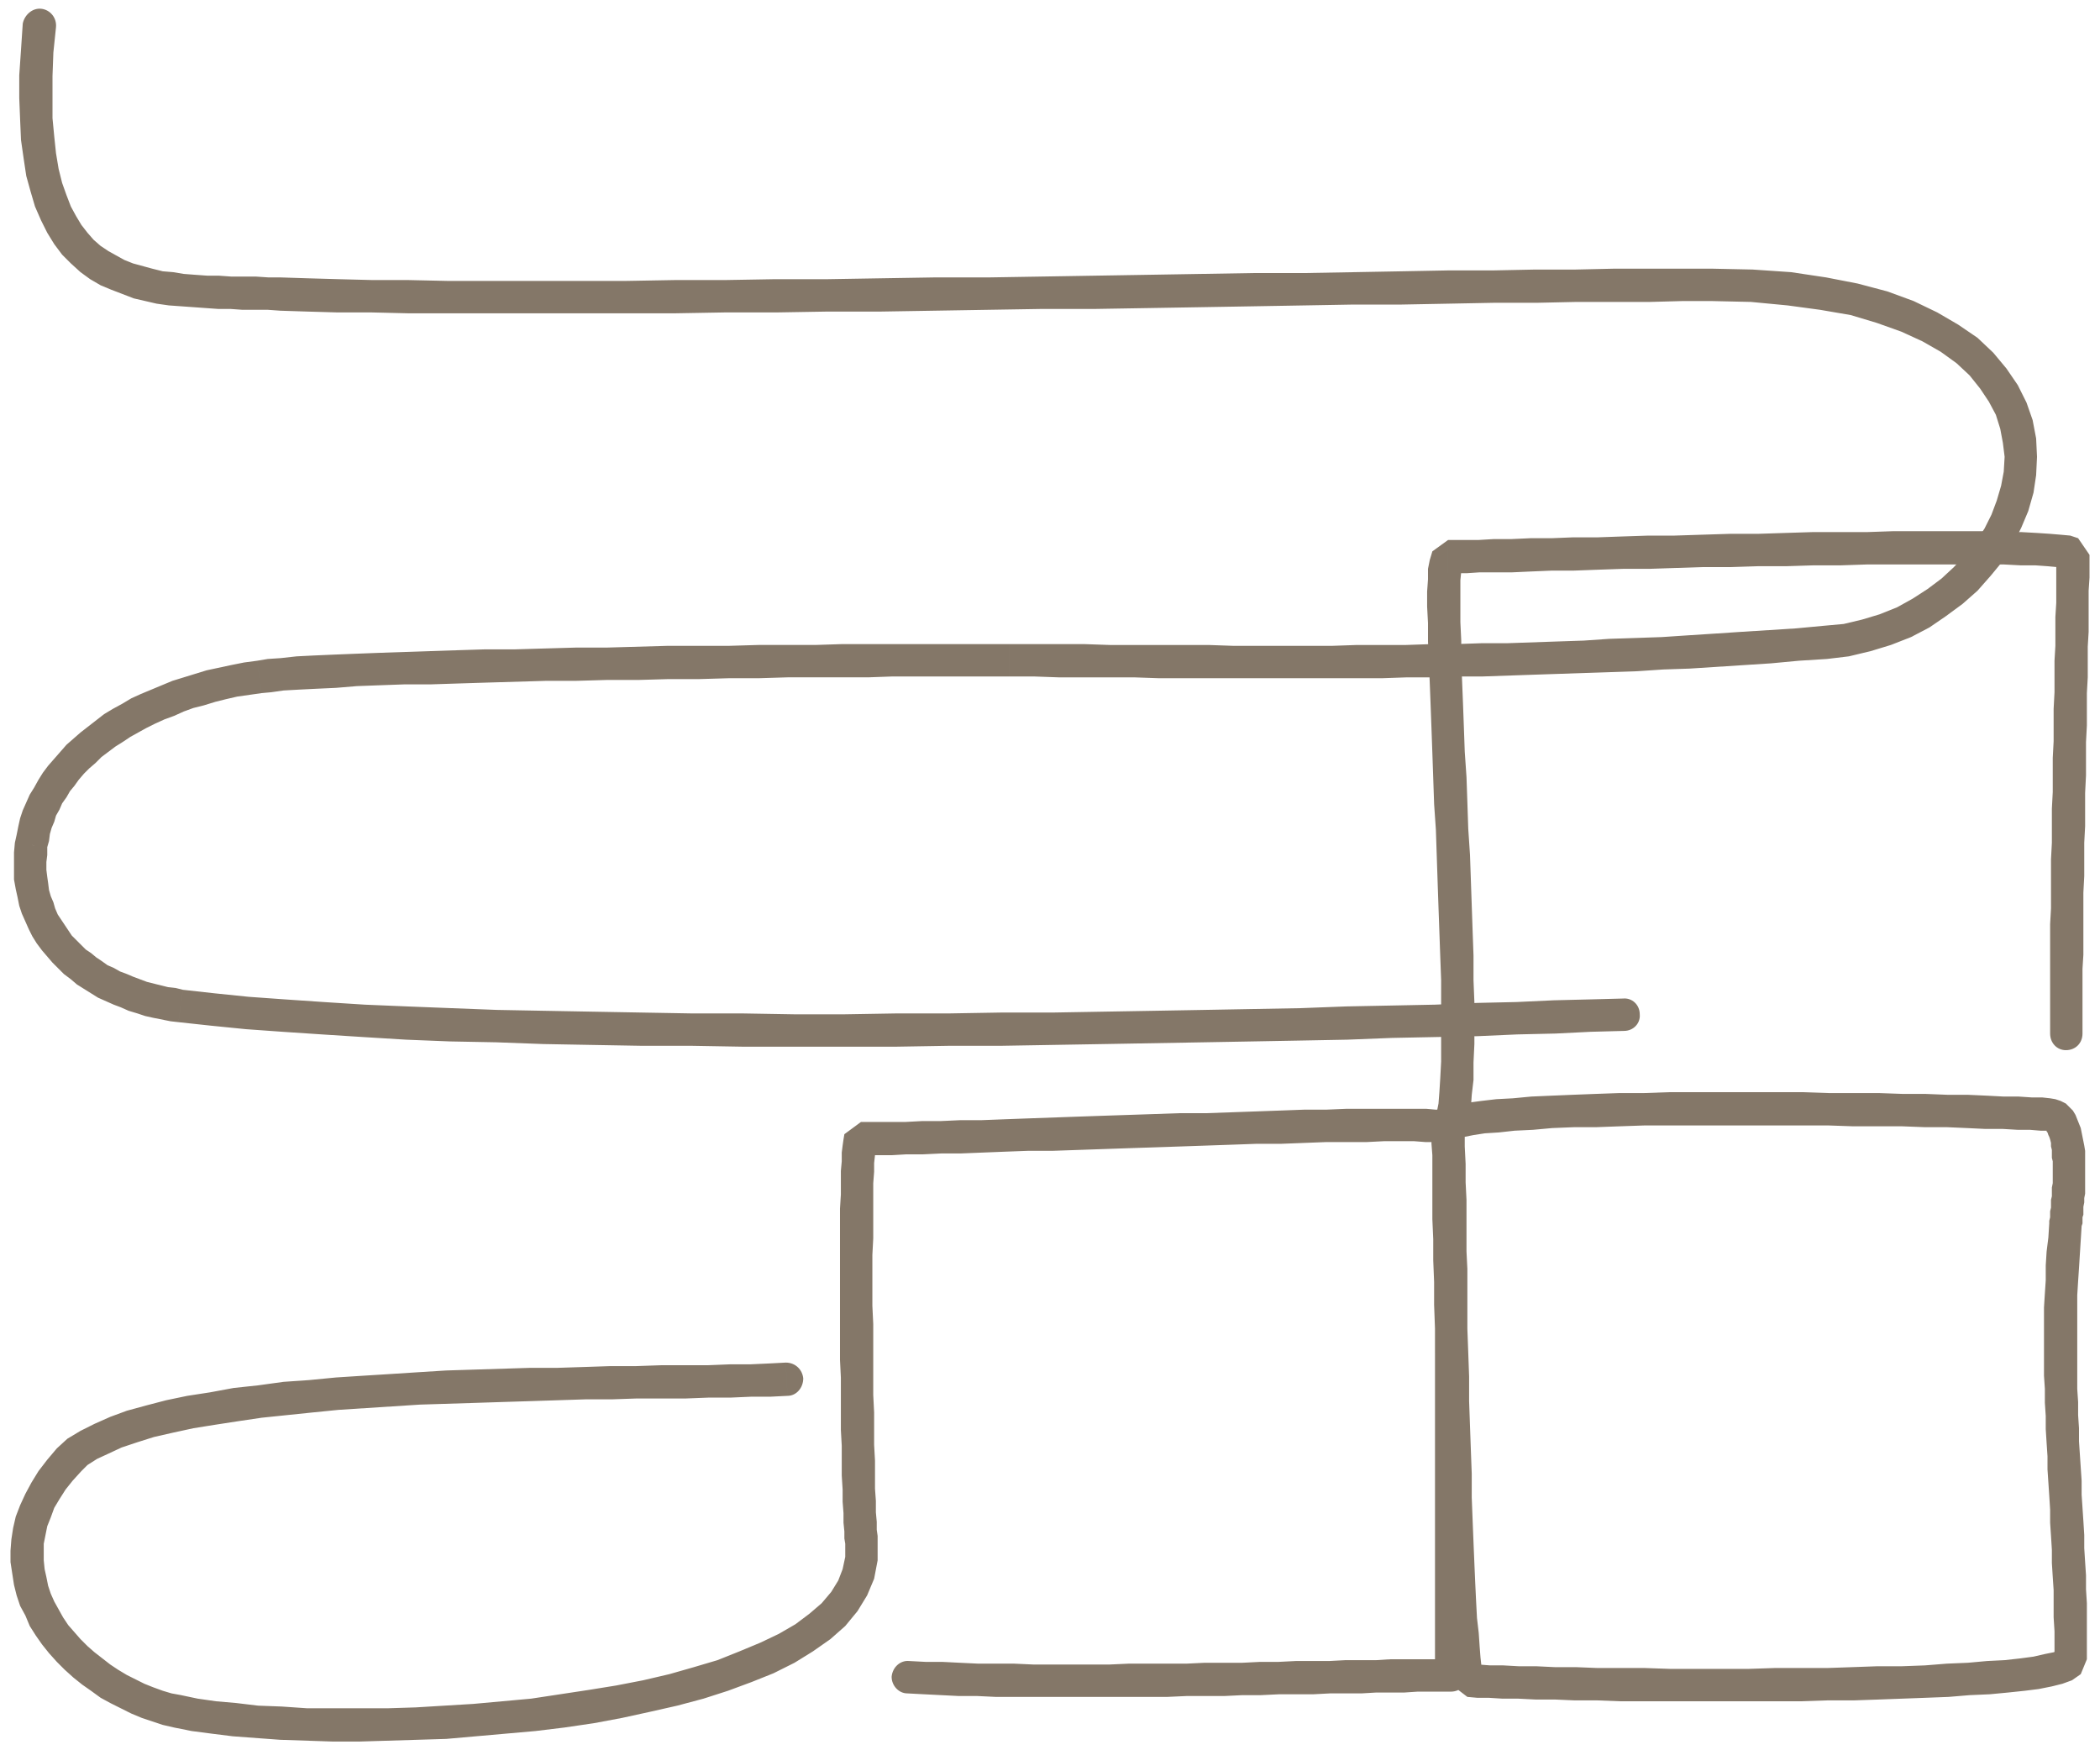 <?xml version="1.0" encoding="UTF-8"?>
<!DOCTYPE svg PUBLIC "-//W3C//DTD SVG 1.1//EN" "http://www.w3.org/Graphics/SVG/1.1/DTD/svg11.dtd">
<!-- Creator: CorelDRAW X8 -->
<svg xmlns="http://www.w3.org/2000/svg" xml:space="preserve" width="240px" height="200px" version="1.1" style="shape-rendering:geometricPrecision; text-rendering:geometricPrecision; image-rendering:optimizeQuality; fill-rule:evenodd; clip-rule:evenodd"
viewBox="0 0 2400 2000"
 xmlns:xlink="http://www.w3.org/1999/xlink">
 <defs>
  <style type="text/css">
   <![CDATA[
    .fil0 {fill:#847768;fill-rule:nonzero}
   ]]>
  </style>
 </defs>
 <g id="Layer_x0020_1">
  <g id="_2485978226912">
   <g>
    <path class="fil0" d="M26 27c2,-10 11,-18 21,-17 10,1 18,10 17,21l-38 -4zm295 290l-1 38 0 0 -14 -1 -15 0 -14 0 -14 -1 -14 0 -14 -1 -14 -1 -14 -1 -14 -1 -14 -2 -13 -3 -13 -3 -13 -5 -13 -5 -12 -5 -12 -7 -11 -8 -11 -10 -10 -10 -9 -12 -8 -13 -7 -14 -7 -16 -5 -17 -5 -18 -3 -20 -3 -21 -1 -23 -1 -25 0 -26 2 -29 2 -30 38 4 -3 29 -1 27 0 25 0 23 2 21 2 19 3 18 4 16 5 14 5 13 6 11 6 10 7 9 7 8 8 7 9 6 9 5 9 5 10 4 11 3 11 3 12 3 12 1 12 2 13 1 14 1 13 0 14 1 14 0 14 0 15 1 14 0 0 0zm1635 -10l0 37 0 0 -33 0 -37 1 -41 0 -43 0 -46 1 -49 0 -52 1 -53 1 -55 0 -57 1 -58 1 -59 1 -60 1 -61 1 -61 0 -62 1 -61 1 -61 1 -61 0 -59 1 -59 0 -57 1 -56 0 -54 0 -52 0 -50 0 -48 0 -44 0 -42 -1 -39 0 -35 -1 -31 -1 1 -38 31 1 35 1 39 1 41 0 45 1 47 0 50 0 52 0 54 0 56 -1 57 0 58 -1 60 0 60 -1 61 -1 62 0 61 -1 61 -1 61 -1 60 -1 60 -1 58 0 57 -1 55 -1 53 -1 51 0 49 -1 46 0 44 -1 40 0 38 0 33 0 0 0zm132 446l-3 -38 0 0 22 -2 21 -5 20 -6 20 -8 18 -10 17 -11 16 -12 14 -13 13 -14 12 -15 10 -15 8 -16 6 -16 5 -17 3 -16 1 -17 -2 -16 -3 -16 -5 -16 -8 -15 -10 -15 -12 -15 -15 -14 -18 -13 -21 -12 -24 -11 -28 -10 -30 -9 -35 -6 -37 -5 -42 -4 -45 -1 0 -37 47 1 44 3 40 6 36 7 34 9 30 11 27 13 24 14 22 15 18 17 15 18 13 19 10 20 7 20 4 21 1 21 -1 21 -3 20 -6 21 -8 19 -10 20 -11 18 -14 17 -15 17 -17 15 -19 14 -19 13 -21 11 -23 9 -23 7 -25 6 -25 3 0 0zm-935 20l0 -37 0 0 29 0 29 0 28 0 29 1 28 0 29 0 28 0 28 0 29 1 28 0 28 0 28 0 28 0 29 -1 28 0 28 0 29 -1 28 0 29 -1 29 0 29 -1 29 -1 30 -1 29 -2 30 -1 30 -1 30 -2 31 -2 30 -2 32 -2 31 -2 32 -3 3 38 -32 2 -32 3 -31 2 -31 2 -31 2 -30 1 -30 2 -30 1 -30 1 -29 1 -30 1 -29 1 -29 1 -29 0 -28 1 -29 0 -29 1 -28 0 -28 0 -29 0 -28 0 -28 0 -29 0 -28 0 -28 0 -28 0 -29 -1 -28 0 -29 0 -29 0 -28 -1 -29 0 0 0zm-854 19l-5 -37 0 0 12 -2 15 -1 18 -2 20 -1 23 -1 25 -1 26 -1 29 -1 30 -1 31 -1 32 -1 34 0 34 -1 35 -1 35 0 35 -1 35 -1 35 0 35 0 34 -1 33 0 32 0 31 -1 29 0 28 0 26 0 24 0 22 0 19 0 17 0 14 0 11 0 0 37 -11 0 -14 0 -17 0 -19 0 -22 0 -24 0 -26 0 -28 1 -29 0 -31 0 -32 0 -33 1 -34 0 -34 1 -35 0 -35 1 -36 0 -35 1 -34 0 -34 1 -34 1 -32 1 -31 1 -30 0 -28 1 -27 1 -24 2 -22 1 -20 1 -18 1 -14 2 -11 1 0 0zm-245 176l-37 -5 0 0 2 -9 2 -10 2 -9 3 -9 4 -9 4 -9 5 -8 5 -9 5 -8 6 -8 7 -8 7 -8 7 -8 8 -7 8 -7 9 -7 9 -7 9 -7 10 -6 11 -6 10 -6 11 -5 12 -5 12 -5 12 -5 13 -4 13 -4 13 -4 14 -3 14 -3 15 -3 15 -2 5 37 -14 2 -14 2 -13 3 -12 3 -13 4 -12 3 -11 4 -11 5 -11 4 -11 5 -10 5 -9 5 -9 5 -9 6 -8 5 -8 6 -8 6 -7 7 -7 6 -6 6 -6 7 -5 7 -5 6 -4 7 -5 7 -3 7 -4 7 -2 7 -3 7 -2 7 -1 8 -2 7 0 0zm155 163l-5 37 0 0 -9 -1 -10 -2 -10 -2 -9 -2 -9 -3 -10 -3 -9 -4 -8 -3 -9 -4 -9 -4 -8 -5 -8 -5 -8 -5 -7 -6 -8 -6 -6 -6 -7 -7 -6 -7 -6 -7 -6 -8 -5 -8 -4 -8 -4 -9 -4 -9 -3 -9 -2 -10 -2 -9 -2 -11 0 -10 0 -10 0 -11 1 -11 37 5 0 9 -1 8 0 9 1 8 1 7 1 8 2 7 3 7 2 7 3 7 4 6 4 6 4 6 4 6 5 5 6 6 5 5 6 4 6 5 6 4 7 5 7 3 7 4 8 3 7 3 8 3 8 3 8 2 8 2 8 2 9 1 8 2 0 0zm1646 10l1 37 -38 1 -40 2 -44 1 -45 2 -48 1 -50 1 -51 2 -53 1 -55 1 -56 1 -57 1 -57 1 -59 1 -59 1 -59 0 -60 1 -59 0 -59 0 -59 0 -58 -1 -57 0 -57 -1 -55 -1 -54 -2 -53 -1 -50 -2 -49 -3 -47 -3 -45 -3 -42 -3 -40 -4 -37 -4 5 -37 36 4 39 4 42 3 44 3 47 3 48 2 51 2 52 2 54 1 55 1 56 1 57 1 58 0 59 1 59 0 59 -1 60 0 59 -1 59 0 58 -1 58 -1 57 -1 55 -1 55 -1 53 -2 51 -1 50 -1 48 -2 45 -1 43 -2 41 -1 38 -1zm0 0c10,-1 19,7 19,18 1,10 -7,19 -18,19l-1 -37zm-957 416c11,0 19,8 20,18 0,11 -8,20 -18,20l-2 -38zm-805 124l-28 -26 0 0 12 -11 15 -9 16 -8 18 -8 19 -7 22 -6 23 -6 24 -5 26 -4 27 -5 28 -3 29 -4 29 -2 31 -3 31 -2 32 -2 31 -2 32 -2 32 -1 32 -1 32 -1 31 0 31 -1 30 -1 29 0 29 -1 27 0 26 0 25 -1 23 0 22 -1 19 -1 2 38 -20 1 -22 0 -23 1 -25 0 -26 1 -28 0 -28 0 -29 1 -30 0 -31 1 -31 1 -32 1 -31 1 -32 1 -32 1 -31 2 -31 2 -31 2 -30 3 -29 3 -29 3 -27 4 -26 4 -25 4 -23 5 -22 5 -19 6 -18 6 -15 7 -13 6 -11 7 -7 7 0 0zm0 0c-8,8 -19,8 -27,1 -8,-7 -8,-19 -1,-27l28 26zm114 256l-8 37 0 0 -13 -3 -12 -4 -12 -4 -12 -5 -12 -6 -12 -6 -11 -6 -11 -8 -10 -7 -10 -8 -10 -9 -9 -9 -9 -10 -8 -10 -7 -10 -7 -11 -5 -12 -6 -11 -4 -12 -3 -12 -2 -13 -2 -13 0 -13 1 -13 2 -13 3 -13 5 -13 6 -13 7 -13 8 -13 10 -13 11 -13 28 26 -10 11 -8 10 -7 11 -6 10 -4 11 -4 10 -2 10 -2 10 0 10 0 9 1 10 2 9 2 10 3 9 4 9 5 9 5 9 6 9 7 8 7 8 8 8 8 7 9 7 9 7 9 6 10 6 10 5 10 5 10 4 11 4 10 3 11 2 0 0zm759 -173l37 -3 0 0 0 22 -4 21 -8 19 -11 18 -14 17 -17 15 -20 14 -21 13 -24 12 -25 10 -27 10 -28 9 -30 8 -31 7 -32 7 -32 6 -34 5 -33 4 -34 3 -34 3 -34 3 -33 1 -33 1 -33 1 -31 0 -30 -1 -30 -1 -27 -2 -27 -2 -24 -3 -23 -3 -20 -4 8 -37 19 4 21 3 23 2 25 3 27 1 29 2 29 0 31 0 32 0 32 -1 33 -2 33 -2 33 -3 33 -3 33 -5 33 -5 31 -5 31 -6 30 -7 28 -8 27 -8 25 -10 24 -10 21 -10 19 -11 16 -12 14 -12 11 -13 8 -13 5 -13 3 -14 0 -15 0 0zm18 -482l-1 37 0 0 18 -11 0 0 -1 5 0 7 -1 9 0 10 -1 13 0 14 0 15 0 17 0 17 -1 19 0 19 0 19 0 20 1 21 0 20 0 21 0 20 0 20 1 20 0 19 0 18 1 18 0 16 0 16 1 14 0 13 1 11 0 9 1 7 0 6 -37 3 -1 -6 0 -8 -1 -10 0 -11 -1 -13 0 -14 -1 -16 0 -16 0 -18 -1 -18 0 -20 0 -19 0 -21 -1 -20 0 -21 0 -20 0 -21 0 -20 0 -19 0 -20 0 -18 0 -18 0 -16 1 -16 0 -14 0 -13 1 -11 0 -10 1 -8 1 -7 1 -6 19 -14 0 0zm0 0c11,0 19,9 18,19 0,11 -9,19 -19,18l1 -37zm690 7l-38 0 0 0 12 17 -2 0 -7 -1 -10 0 -13 -1 -16 0 -18 0 -20 1 -23 0 -23 0 -26 1 -26 1 -28 0 -28 1 -29 1 -29 1 -30 1 -30 1 -29 1 -29 1 -29 1 -28 0 -27 1 -25 1 -25 1 -22 0 -21 1 -19 0 -17 1 -15 0 -12 0 -9 -1 1 -37 9 0 11 0 14 0 17 0 19 -1 21 0 22 -1 24 0 26 -1 27 -1 28 -1 28 -1 29 -1 30 -1 30 -1 29 -1 30 0 29 -1 28 -1 28 -1 27 -1 25 0 24 -1 22 0 20 0 19 0 16 0 14 0 11 1 10 0 8 2 15 19 0 0zm6 613l-3 37 0 0 -17 -13 -3 -8 -1 -9 -1 -11 -2 -14 -1 -15 -1 -18 -1 -19 -1 -21 -1 -23 -1 -24 -1 -25 -1 -27 -1 -27 -1 -27 -1 -28 0 -28 -1 -28 -1 -28 0 -28 -1 -27 0 -26 -1 -25 0 -24 -1 -23 0 -21 0 -19 0 -17 0 -16 -1 -13 0 -10 0 -8 38 0 0 8 0 10 0 13 0 15 0 18 1 19 0 21 0 23 1 23 0 26 1 26 0 27 1 27 1 28 0 28 1 28 1 28 1 27 0 27 1 26 1 25 1 24 1 23 1 21 1 19 2 17 1 15 1 13 1 9 1 7 0 1 -14 -9 0 0zm668 -6l37 0 0 0 -7 17 -10 7 -11 4 -12 3 -15 3 -16 2 -19 2 -21 2 -23 1 -24 2 -26 1 -27 1 -27 1 -29 1 -30 0 -30 1 -30 0 -30 0 -31 0 -29 0 -30 0 -28 0 -28 0 -26 -1 -26 0 -23 -1 -22 0 -20 -1 -18 0 -16 -1 -13 0 -11 -1 3 -37 10 0 13 1 15 0 18 1 20 0 21 1 24 0 25 1 27 0 27 0 29 1 29 0 29 0 31 0 30 -1 30 0 30 0 29 -1 28 -1 28 0 27 -1 25 -2 24 -1 22 -2 20 -1 18 -2 15 -2 13 -3 10 -2 5 -2 0 0 -4 10 0 0zm-6 -498l37 3 0 0 -1 16 -1 16 -1 16 -1 15 -1 16 0 15 0 16 0 15 0 15 0 15 0 15 0 16 1 15 0 15 1 15 0 15 1 15 1 15 1 15 0 16 1 15 1 15 1 16 0 15 1 16 1 15 0 16 1 16 0 16 0 16 0 16 0 16 -37 0 0 -16 0 -16 -1 -16 0 -15 0 -16 -1 -15 -1 -16 0 -15 -1 -16 -1 -15 0 -15 -1 -16 -1 -15 -1 -15 0 -15 -1 -15 -1 -16 0 -15 -1 -15 0 -16 -1 -15 0 -15 0 -16 0 -15 0 -16 0 -16 1 -16 1 -15 0 -17 1 -16 2 -16 1 -16 0 0zm0 0c1,-11 10,-18 20,-17 11,1 18,10 17,20l-37 -3zm-2 -106l3 -37 0 0 6 1 6 2 6 3 4 4 4 4 3 5 2 5 2 5 2 5 1 5 1 5 1 5 1 5 1 6 0 5 0 6 0 5 0 6 0 6 0 5 0 6 0 5 0 5 -1 5 0 5 -1 5 0 4 0 5 -1 3 0 4 0 3 -1 3 -37 -3 0 -3 1 -4 0 -3 0 -4 1 -4 0 -4 0 -5 1 -4 0 -5 0 -5 1 -5 0 -5 0 -5 0 -5 0 -5 0 -5 -1 -4 0 -5 0 -4 -1 -4 0 -4 -1 -4 -1 -3 -1 -2 -1 -3 -1 -1 0 -1 0 0 0 0 0 0 1 0 0 0 0 0zm0 0c-10,0 -18,-9 -17,-20 1,-10 9,-18 20,-17l-3 37zm-666 -3l-38 0 0 0 9 -17 10 -6 11 -3 12 -3 15 -2 17 -2 19 -1 21 -2 23 -1 24 -1 26 -1 28 -1 28 0 29 -1 30 0 30 0 31 0 30 0 31 0 30 1 29 0 28 0 28 1 26 0 25 1 23 0 22 1 19 1 17 0 15 1 12 0 9 1 -3 37 -8 0 -12 -1 -14 0 -17 -1 -20 0 -21 -1 -23 -1 -25 0 -26 -1 -27 0 -29 0 -29 -1 -30 0 -30 0 -30 0 -31 0 -30 0 -29 0 -29 0 -29 1 -27 1 -25 0 -25 1 -22 2 -21 1 -18 2 -16 1 -13 2 -10 2 -5 2 0 -1 5 -11 0 0zm-16 644l0 -37 -18 18 0 -21 0 -21 0 -21 0 -20 0 -20 0 -20 0 -20 0 -19 0 -20 0 -19 0 -19 0 -19 0 -18 0 -19 0 -19 0 -18 0 -19 0 -19 0 -18 0 -19 0 -19 0 -19 -1 -19 0 -19 0 -19 0 -20 -1 -19 0 -20 0 -20 -1 -21 0 -21 -1 -21 38 0 0 21 1 20 0 21 1 20 0 20 0 20 0 19 1 20 0 19 0 19 0 19 0 19 0 19 0 18 1 19 0 19 0 18 0 19 0 19 0 18 0 19 0 19 -1 19 0 20 0 19 0 20 0 20 0 20 0 20 0 21 0 21 0 21 -19 19zm19 -19c0,11 -8,19 -19,19 -10,0 -18,-8 -18,-19l37 0zm-640 21l2 -37 19 1 19 0 20 1 21 1 20 0 21 0 22 1 21 0 22 0 22 0 22 0 22 -1 22 0 22 0 22 0 21 -1 22 0 21 0 20 -1 21 0 20 -1 19 0 19 0 19 -1 18 0 17 0 16 -1 16 0 14 0 14 0 13 0 12 0 0 37 -11 0 -13 0 -14 0 -15 1 -15 0 -17 0 -17 1 -18 0 -18 0 -19 1 -19 0 -20 0 -21 1 -21 0 -21 1 -21 0 -22 0 -22 1 -22 0 -22 0 -22 0 -22 0 -22 0 -22 0 -22 0 -21 0 -21 0 -21 -1 -21 0 -20 -1 -20 -1 -19 -1zm0 0c-10,0 -18,-9 -18,-19 1,-11 10,-19 20,-18l-2 37z"/>
   </g>
   <g>
    <path class="fil0" d="M1670 1301c-7,8 -19,9 -27,2 -8,-6 -9,-18 -2,-26l29 24zm-15 -684l0 38 0 0 16 -9 0 0 -1 7 -1 10 0 14 0 16 0 18 1 21 0 23 1 24 1 25 1 27 1 28 2 29 1 29 1 30 2 30 1 29 1 29 1 29 1 28 0 28 1 25 0 25 0 23 -1 21 0 20 -2 17 -1 15 -2 13 -3 11 -6 11 -29 -24 -1 0 2 -6 2 -10 1 -13 1 -16 1 -19 0 -20 0 -23 0 -24 0 -26 -1 -27 -1 -28 -1 -28 -1 -29 -1 -30 -1 -30 -2 -29 -1 -29 -1 -29 -1 -28 -1 -27 -1 -26 -1 -24 -1 -23 0 -21 -1 -19 0 -17 1 -14 0 -12 2 -10 3 -10 18 -13 0 0zm733 17l-38 -1 0 0 10 16 -1 0 -8 -1 -11 -1 -14 -1 -17 0 -19 -1 -22 0 -24 0 -25 0 -27 0 -28 0 -30 0 -30 1 -31 0 -32 1 -32 0 -31 1 -32 0 -31 1 -30 1 -30 0 -29 1 -27 1 -25 0 -24 1 -22 1 -20 0 -17 0 -15 1 -12 0 -9 0 0 -38 9 0 12 0 14 0 17 -1 20 0 22 -1 24 0 25 -1 28 0 28 -1 30 -1 30 0 31 -1 32 -1 32 0 31 -1 32 -1 31 0 31 0 29 -1 29 0 27 0 26 0 24 0 22 1 19 0 18 1 15 1 12 1 11 1 9 3 13 19 0 0zm-8 547l-37 0 0 -13 0 -14 0 -15 0 -16 0 -16 0 -17 0 -17 0 -17 1 -18 0 -19 0 -18 0 -19 1 -19 0 -19 0 -20 1 -19 0 -19 0 -20 1 -19 0 -19 0 -18 1 -19 0 -18 0 -18 1 -17 0 -17 0 -16 1 -16 0 -15 0 -14 0 -14 0 -13 38 1 0 13 0 13 -1 15 0 15 0 16 0 16 -1 17 0 17 0 18 -1 18 0 18 0 19 -1 19 0 19 0 19 -1 20 0 19 0 19 -1 19 0 19 0 19 -1 19 0 18 0 18 0 18 0 17 -1 16 0 17 0 15 0 15 0 14 0 13zm0 0c0,11 -8,19 -19,19 -10,0 -18,-8 -18,-19l37 0z"/>
   </g>
  </g>
 </g>
</svg>
